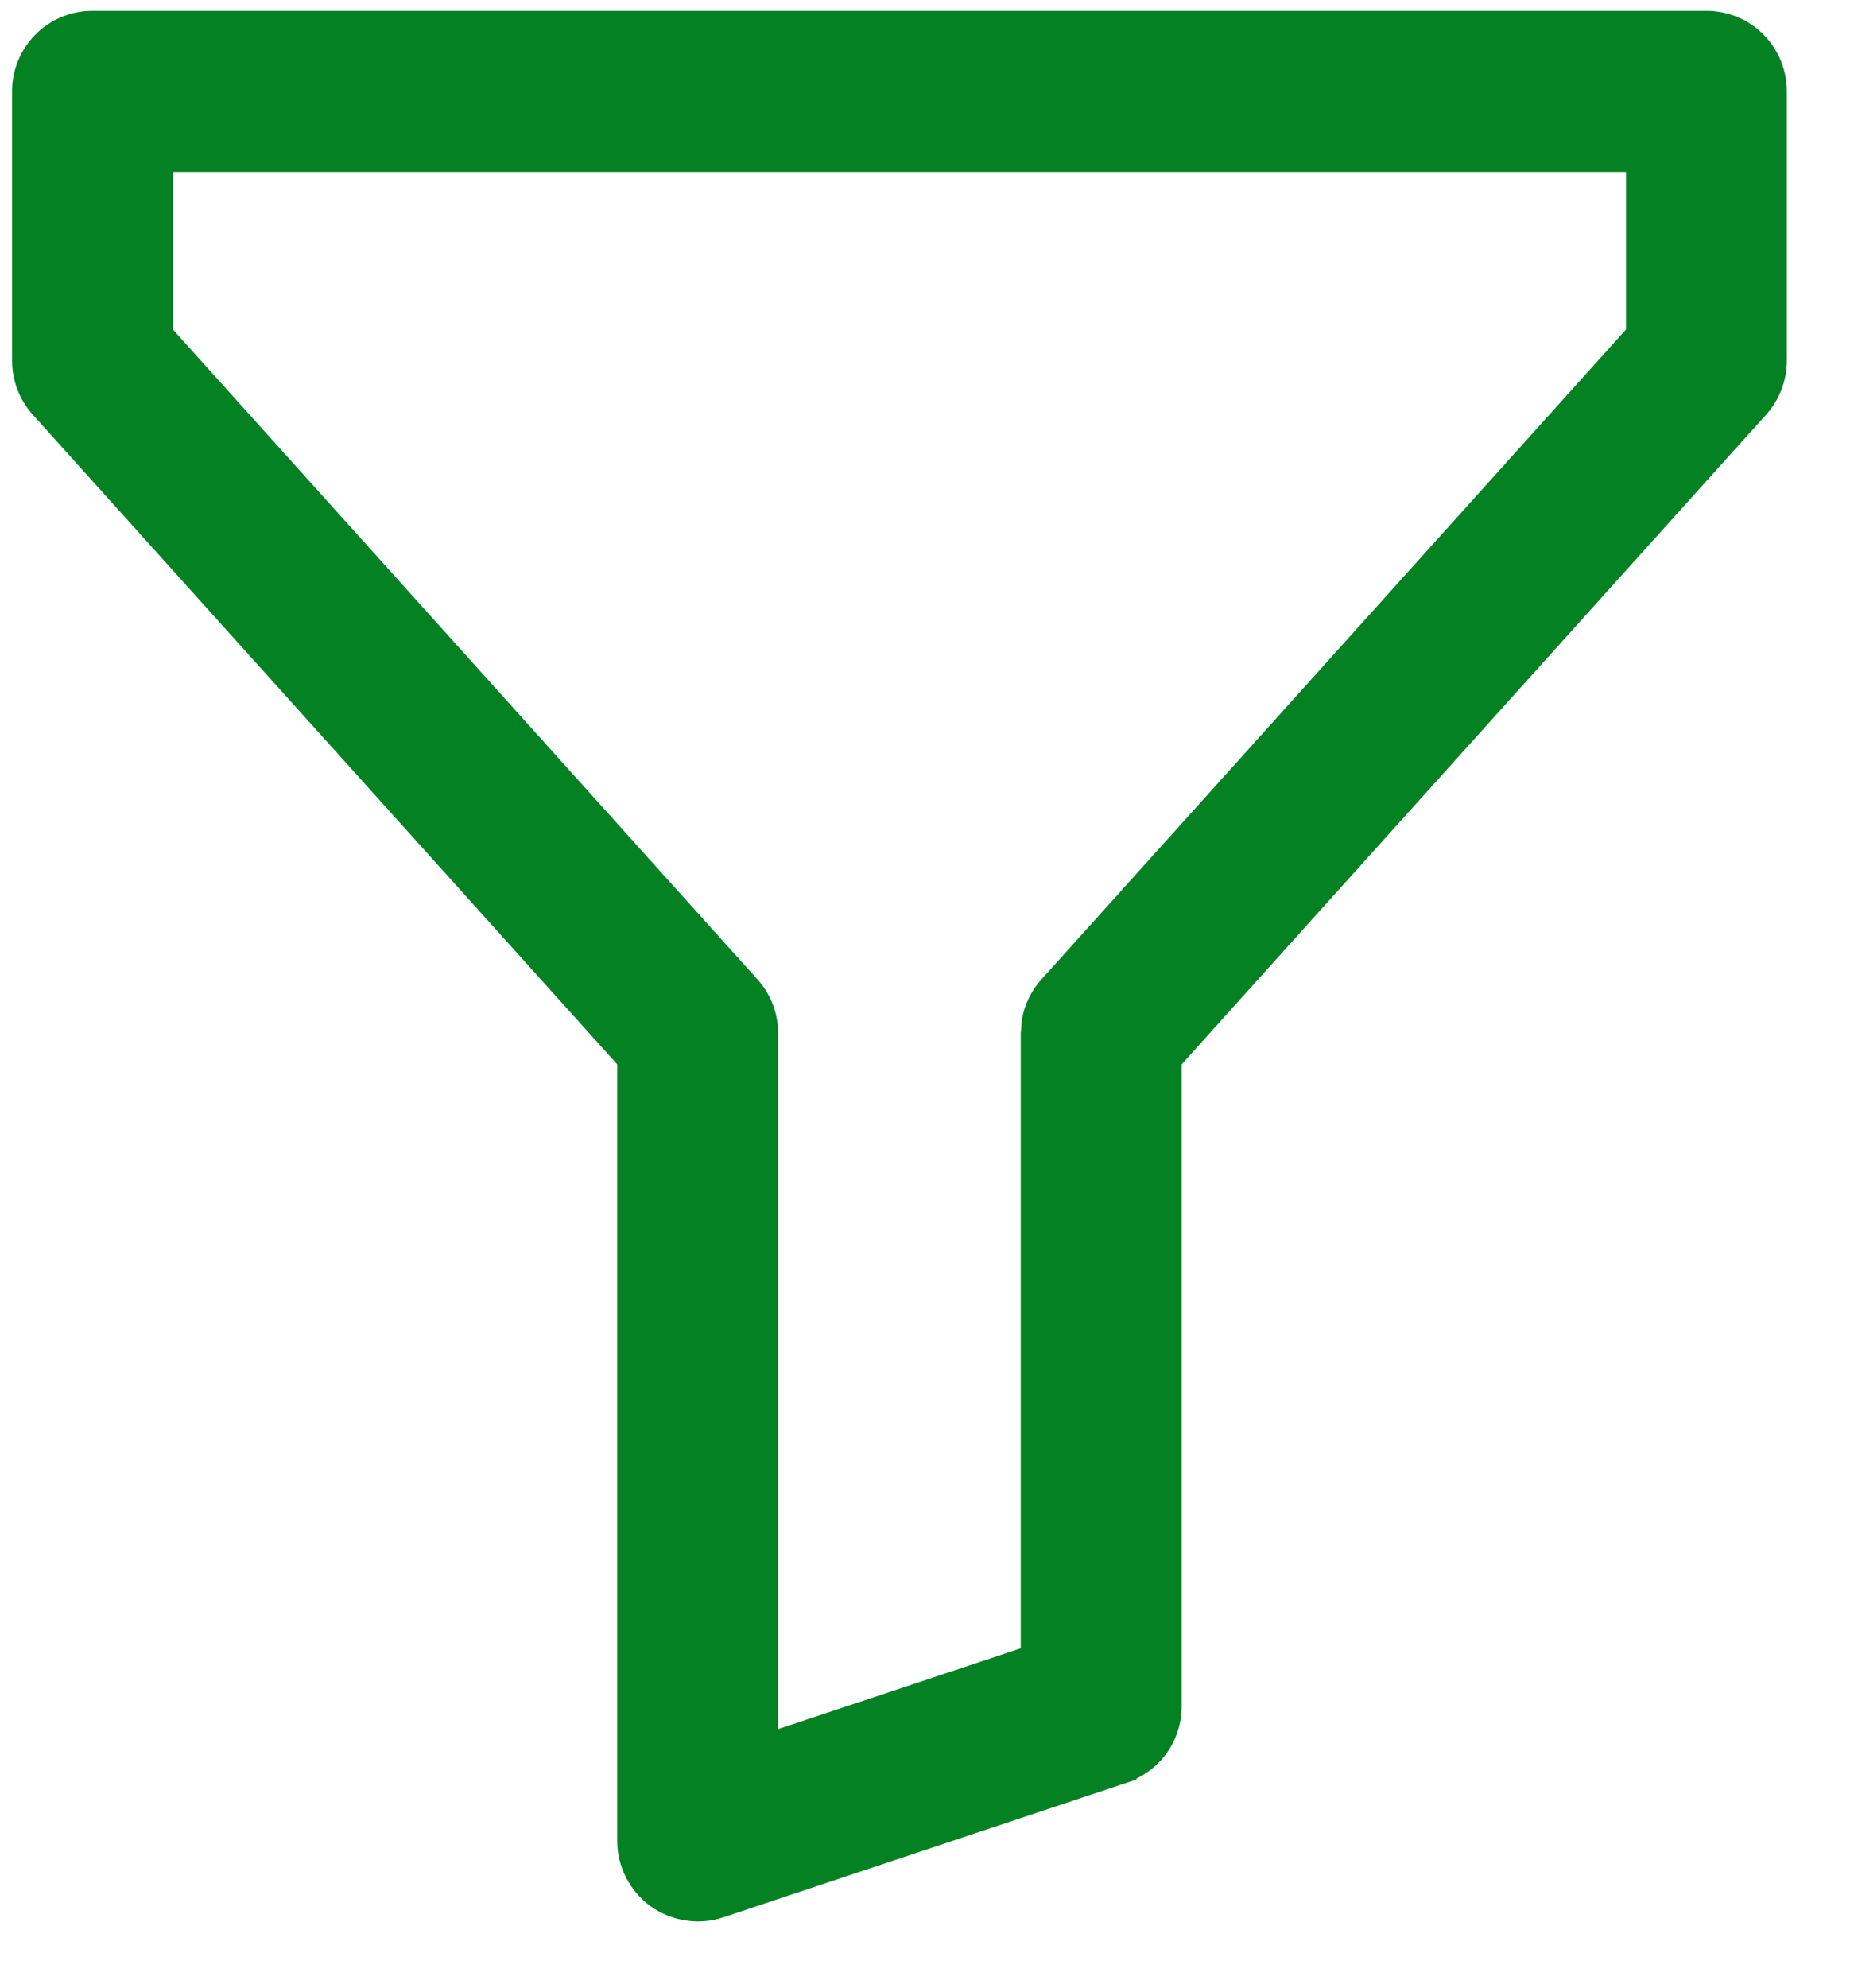 <svg width="14" height="15" viewBox="0 0 14 15" fill="none" xmlns="http://www.w3.org/2000/svg">
<path d="M12.886 0.132C13.034 0.132 13.176 0.19 13.28 0.295C13.385 0.4 13.443 0.542 13.443 0.689V2.721C13.443 2.858 13.393 2.991 13.301 3.094L8.873 8.013V12.877C8.873 12.994 8.836 13.108 8.768 13.203C8.699 13.298 8.602 13.368 8.491 13.405L8.492 13.406L5.445 14.422H5.444C5.361 14.45 5.272 14.457 5.185 14.443C5.097 14.43 5.014 14.396 4.942 14.345C4.871 14.293 4.813 14.225 4.772 14.146C4.732 14.068 4.711 13.981 4.711 13.893V8.013L0.283 3.094C0.191 2.991 0.141 2.858 0.141 2.721V0.689C0.141 0.542 0.199 0.4 0.304 0.295C0.408 0.19 0.55 0.132 0.698 0.132H12.886ZM1.256 2.506L5.684 7.426C5.776 7.528 5.826 7.661 5.826 7.799V13.118L7.758 12.475V7.799L7.767 7.697C7.785 7.597 7.831 7.503 7.9 7.426L12.328 2.506V1.247H1.256V2.506Z" fill="#038123" stroke="#038123" stroke-width="0.1"/>
</svg>
